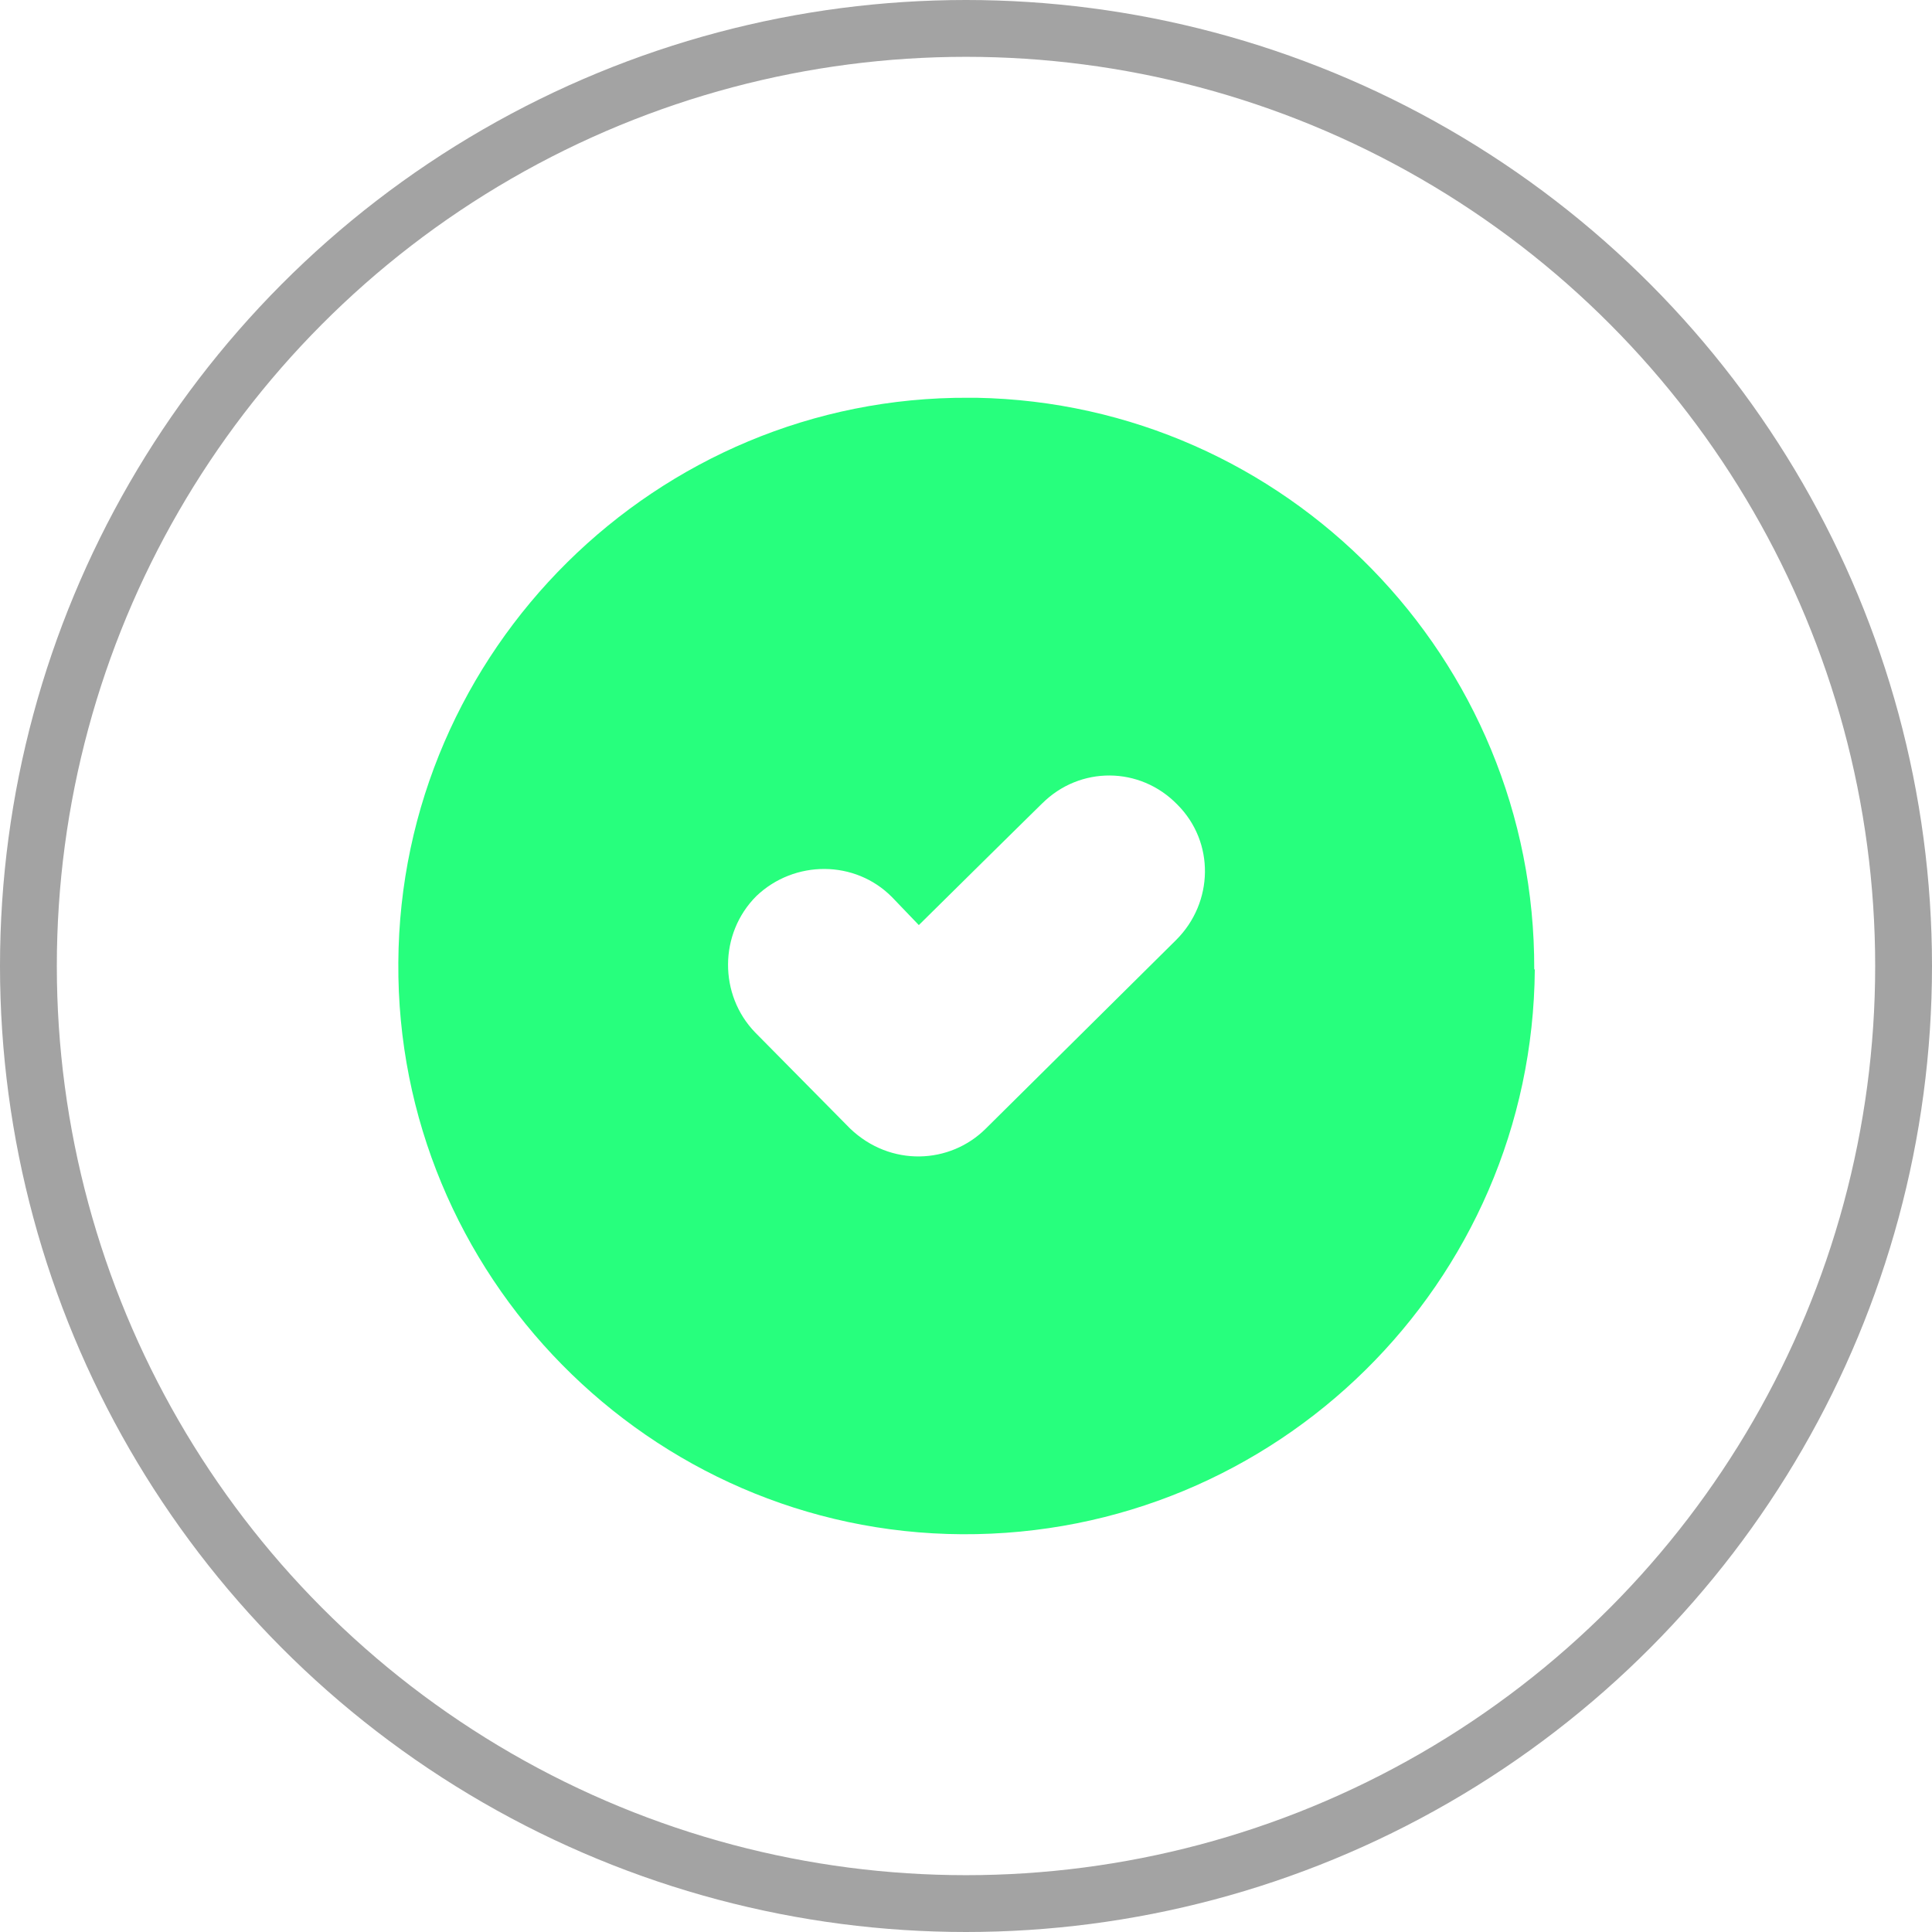 <?xml version="1.0" encoding="UTF-8"?>
<svg id="_Слой_1" data-name="Слой 1" xmlns="http://www.w3.org/2000/svg" viewBox="0 0 34 34">
  <defs>
    <style>
      .cls-1 {
        fill: #27ff7d;
      }

      .cls-2 {
        fill: none;
        stroke: #a3a3a3;
      }
    </style>
  </defs>
  <circle class="cls-2" cx="17" cy="17" r="16.5"/>
  <path class="cls-1" d="m27,17.06c.02-5.47-4.36-9.96-9.82-10.06h-.13c-5.49-.03-10.01,4.44-10.04,9.94-.04,5.49,4.42,10.03,9.92,10.06,5.53.03,10.04-4.42,10.08-9.94Zm-6.3-.52l-3.35,3.32c-.63.63-1.68.68-2.39,0l-1.67-1.69c-.64-.66-.64-1.74.02-2.4.67-.64,1.74-.64,2.39.02l.47.49c.17-.17,2.34-2.31,2.17-2.14.66-.66,1.72-.66,2.38.02.66.66.64,1.72-.02,2.38Z"/>
</svg>